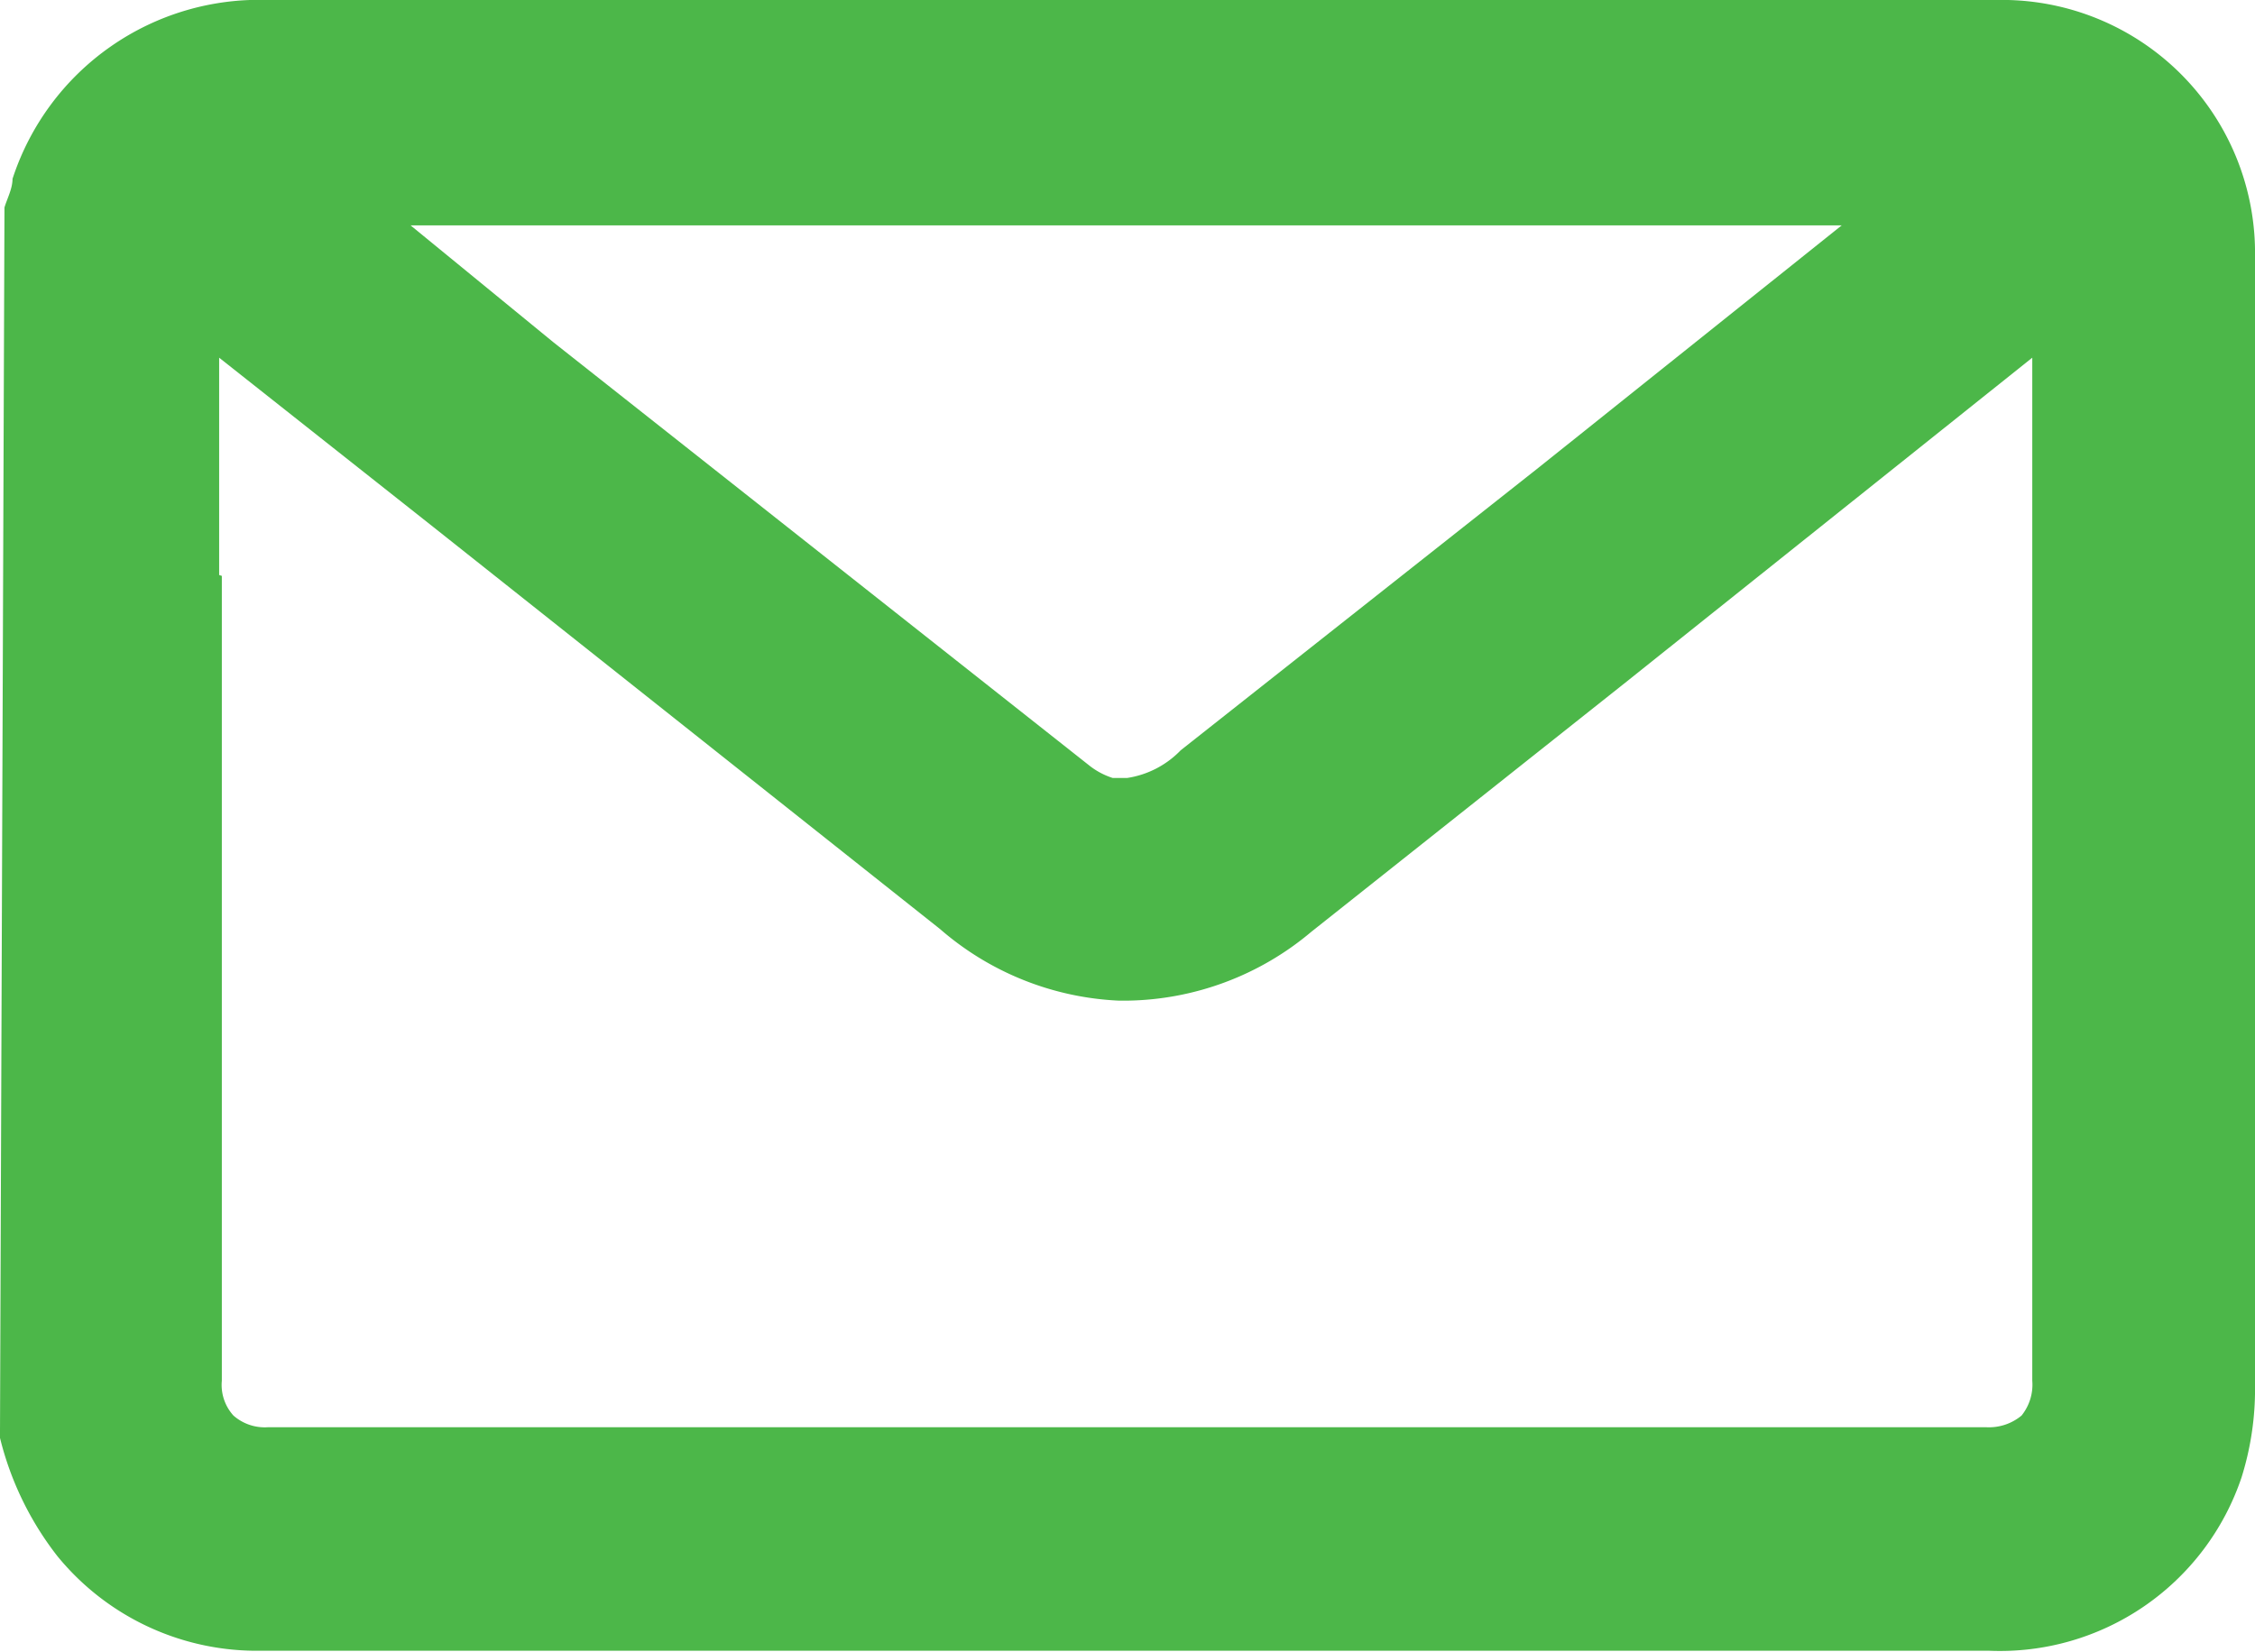 <svg xmlns="http://www.w3.org/2000/svg" viewBox="0 0 25.21 18.47"><defs><style>.cls-1{fill:#4cb749;}</style></defs><g id="Layer_2" data-name="Layer 2"><g id="Layer_1-2" data-name="Layer 1"><path class="cls-1" d="M22.45,0H3A2.9,2.9,0,0,0,.14,2c0,.11-.06.22-.09.32L0,16v.08A3.51,3.51,0,0,0,.64,17.4a2.88,2.88,0,0,0,2.2,1.06h19.4a2.85,2.85,0,0,0,2.82-1.94,3.29,3.29,0,0,0,.15-.93c0-4.24,0-8.47,0-12.71A2.83,2.83,0,0,0,22.45,0m-20,6.43V4L4.84,5.89l5.67,4.5a3.27,3.27,0,0,0,2,.8h.09a3.26,3.26,0,0,0,2.06-.77l3.49-2.77L22.72,4V6.44c0,3,0,6,0,9a.55.55,0,0,1-.12.39.57.57,0,0,1-.4.13H3a.53.53,0,0,1-.39-.13.51.51,0,0,1-.13-.39c0-3,0-6,0-9M17.2,5.23l-4,3.16a1.05,1.05,0,0,1-.6.31l-.16,0a.83.83,0,0,1-.25-.13l-6-4.74L4.59,2.52h16Z"/></g></g></svg>